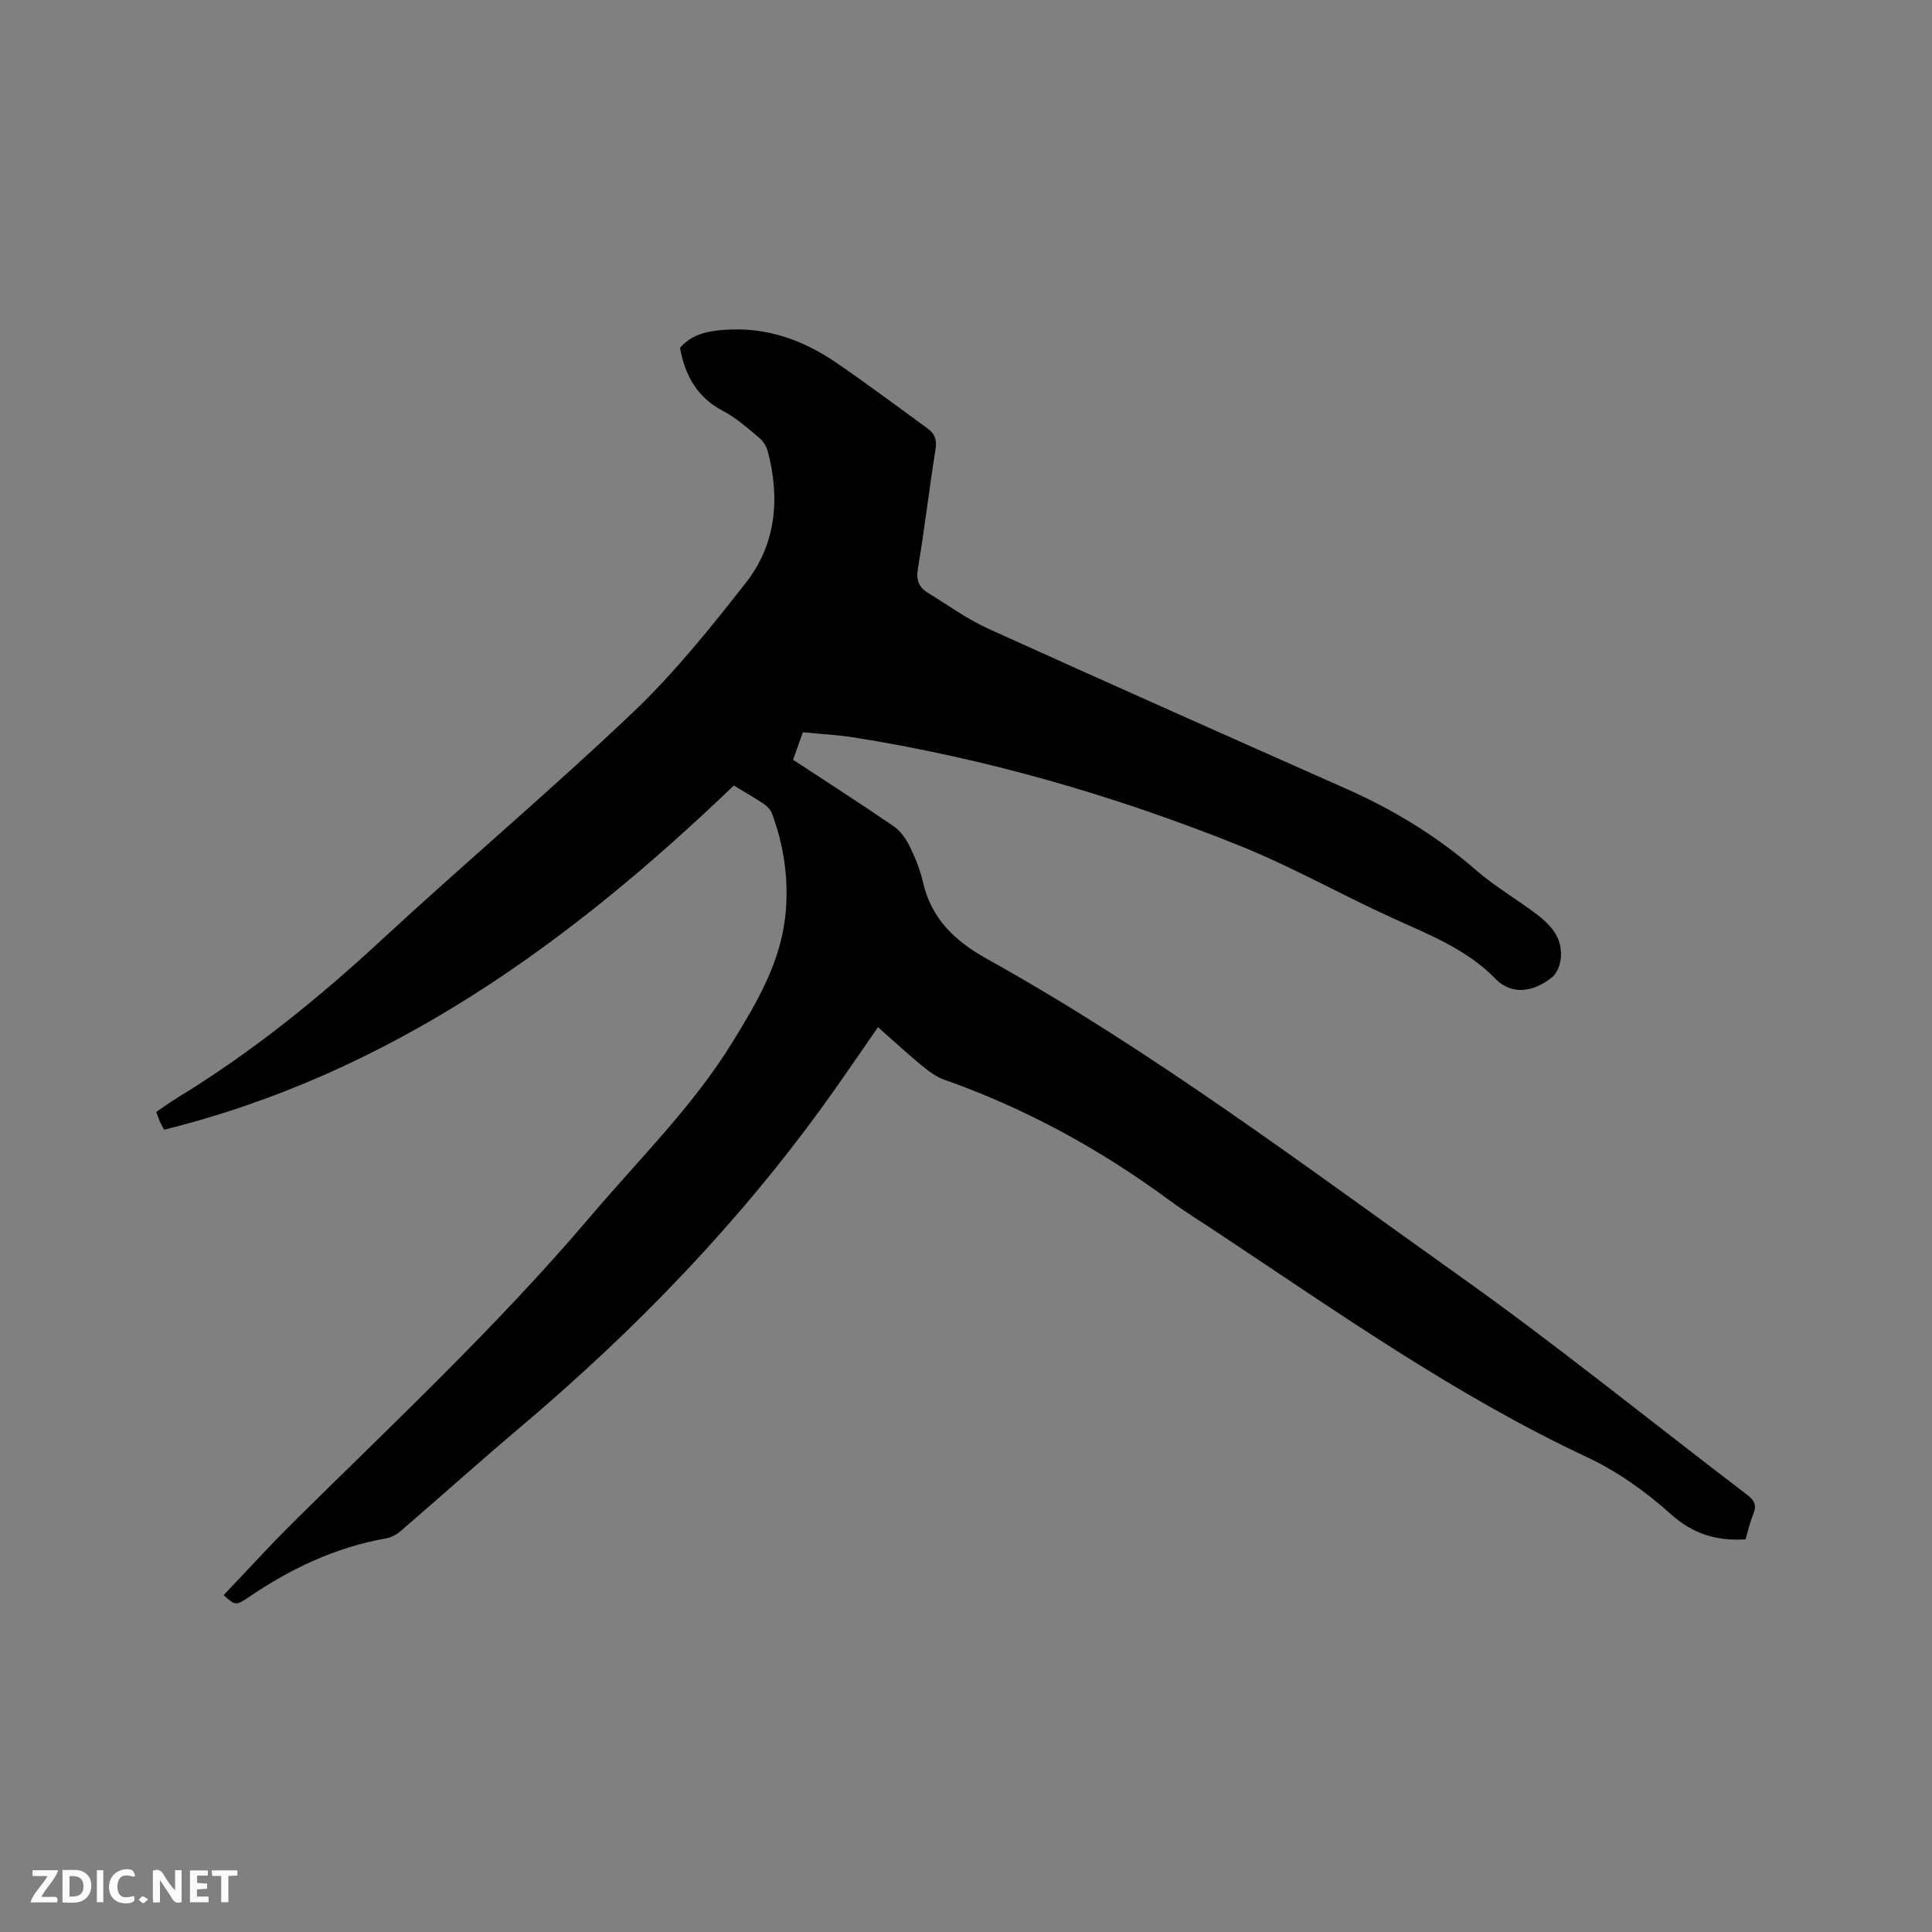 <svg enable-background="new 0 0 400 400" viewBox="0 0 400 400" xmlns="http://www.w3.org/2000/svg"><rect x="0" y="0" width="400" height="400" fill="#808080" stroke="none"/><path d="m151.93 162.64c-34.01 32.6-71.15 59.63-117.93 71.25.01.02-.42-.67-.77-1.4-.31-.66-.53-1.36-.88-2.28 1.5-1.01 2.94-2.06 4.46-2.99 15.17-9.25 28.89-20.32 41.93-32.38 17.28-15.99 35.3-31.18 52.35-47.4 8.55-8.13 16.04-17.48 23.34-26.8 6.26-8 7.11-17.49 4.52-27.23-.28-1.04-.99-2.14-1.82-2.82-2.36-1.96-4.7-4.08-7.39-5.48-5.42-2.82-7.92-7.38-8.95-13.11 2.38-2.68 5.3-3.4 8.93-3.69 8.87-.72 16.52 2.05 23.58 6.89 6.37 4.36 12.55 9.01 18.8 13.55 1.5 1.09 1.9 2.41 1.58 4.38-1.32 8.16-2.25 16.38-3.63 24.52-.41 2.39.14 3.91 2.03 5.07 4.15 2.54 8.14 5.45 12.54 7.45 24.68 11.19 49.45 22.19 74.22 33.19 9.75 4.33 18.72 9.8 26.8 16.83 3.9 3.39 8.45 6.01 12.58 9.15 1.55 1.18 3.11 2.64 4.02 4.32 1.68 3.1.99 7.19-1.01 8.76-3.92 3.08-8.34 3.58-11.56.27-5.99-6.14-13.62-9.1-21.15-12.52-10.79-4.89-21.16-10.8-32.14-15.19-25.72-10.3-52.25-17.96-79.66-22.31-3.43-.54-6.92-.71-10.5-1.06-.72 2.03-1.35 3.79-2.02 5.69 7.05 4.63 14 9.09 20.81 13.76 1.37.94 2.5 2.5 3.25 4.01 1.17 2.36 2.21 4.86 2.79 7.42 1.74 7.67 6.52 12.27 13.32 16.05 34.34 19.12 65.68 42.8 97.62 65.5 20.37 14.48 39.82 30.27 59.72 45.43 1.48 1.13 2.06 2.16 1.3 3.99-.72 1.73-1.12 3.59-1.61 5.25-6.08.36-10.9-1.12-15.5-5.25-5.14-4.62-11.03-8.82-17.27-11.74-27.21-12.75-51.62-29.99-76.51-46.5-3.36-2.23-6.8-4.34-10.03-6.73-14.33-10.56-29.75-19.02-46.57-24.94-1.74-.61-3.33-1.83-4.77-3.02-3.01-2.48-5.88-5.14-8.97-7.86-3.72 5.34-7.21 10.51-10.85 15.56-18.08 25.09-39.41 47.13-62.99 67.07-8.41 7.11-16.61 14.47-24.95 21.66-.84.72-1.96 1.35-3.04 1.54-10.41 1.84-19.7 6.22-28.37 12.12-2.8 1.91-2.9 1.76-5.28-.37 4.86-5.09 9.61-10.32 14.63-15.29 20.88-20.65 42.35-40.75 61.38-63.18 10.07-11.86 21.27-22.83 29.47-36.22 5.05-8.24 9.94-16.51 10.87-26.48.66-7.11-.35-13.94-2.79-20.59-.29-.8-1.03-1.57-1.75-2.07-1.93-1.29-3.96-2.43-6.18-3.78z" fill="#000001"/><g fill="#fafbfa"><path d="m37.59 393.81c-.92.31-1.52.05-2-.78-.7-1.2-1.52-2.34-2.47-3.78v4.59c-.55.03-.95.05-1.41.07-.03-.37-.06-.64-.06-.91 0-1.91 0-3.81 0-5.7 1.13-.41 1.77-.03 2.29.91.62 1.11 1.38 2.14 2.31 3.19v-4.2h1.35v6.61z"/><path d="m12.94 393.88v-6.75c1.9.19 3.93-.54 5.37 1.29.8 1.01.78 2.88.03 3.97-1.37 1.97-3.4 1.51-5.4 1.49m1.45-1.22c2.04.12 2.92-.58 2.89-2.21-.03-1.51-.98-2.19-2.89-2z"/><path d="m11.81 393.87h-5.49c.68-2.18 2.47-3.48 3.51-5.45h-3.08v-1.21h5.29c-.71 2.13-2.44 3.48-3.47 5.51.86 0 1.63.04 2.39-.01.79-.05 1.14.21.85 1.16"/><path d="m39.33 393.86v-6.61h3.7v1.07h-2.22v1.52c.68.04 1.34.09 2.07.13v1.07c-.72.05-1.38.09-2.1.14v1.48h2.4v1.19h-3.85z"/><path d="m27.71 388.56c-1.15-.3-2.46-.61-3.1.64-.37.73-.41 1.93-.06 2.67.63 1.35 1.99.93 3.17.68.35.94-.01 1.32-.93 1.46-1.62.25-3.05-.27-3.76-1.48-.73-1.24-.6-3.03.31-4.17.88-1.11 2.71-1.7 4-1.16.32.13.44.74.65 1.12-.1.08-.19.16-.28.24"/><path d="m49.15 387.24v1.07c-.59.02-1.17.05-1.87.08v5.44h-1.48v-5.44h-1.85c-.05-.4-.08-.73-.13-1.15z"/><path d="m20.06 387.21h1.33v6.62h-1.33z"/><path d="m30.68 393.25c-.49.38-.8.79-1.05.76-.32-.05-.6-.45-.9-.7.26-.24.51-.64.8-.67.29-.04.62.3 1.15.61"/></g></svg>